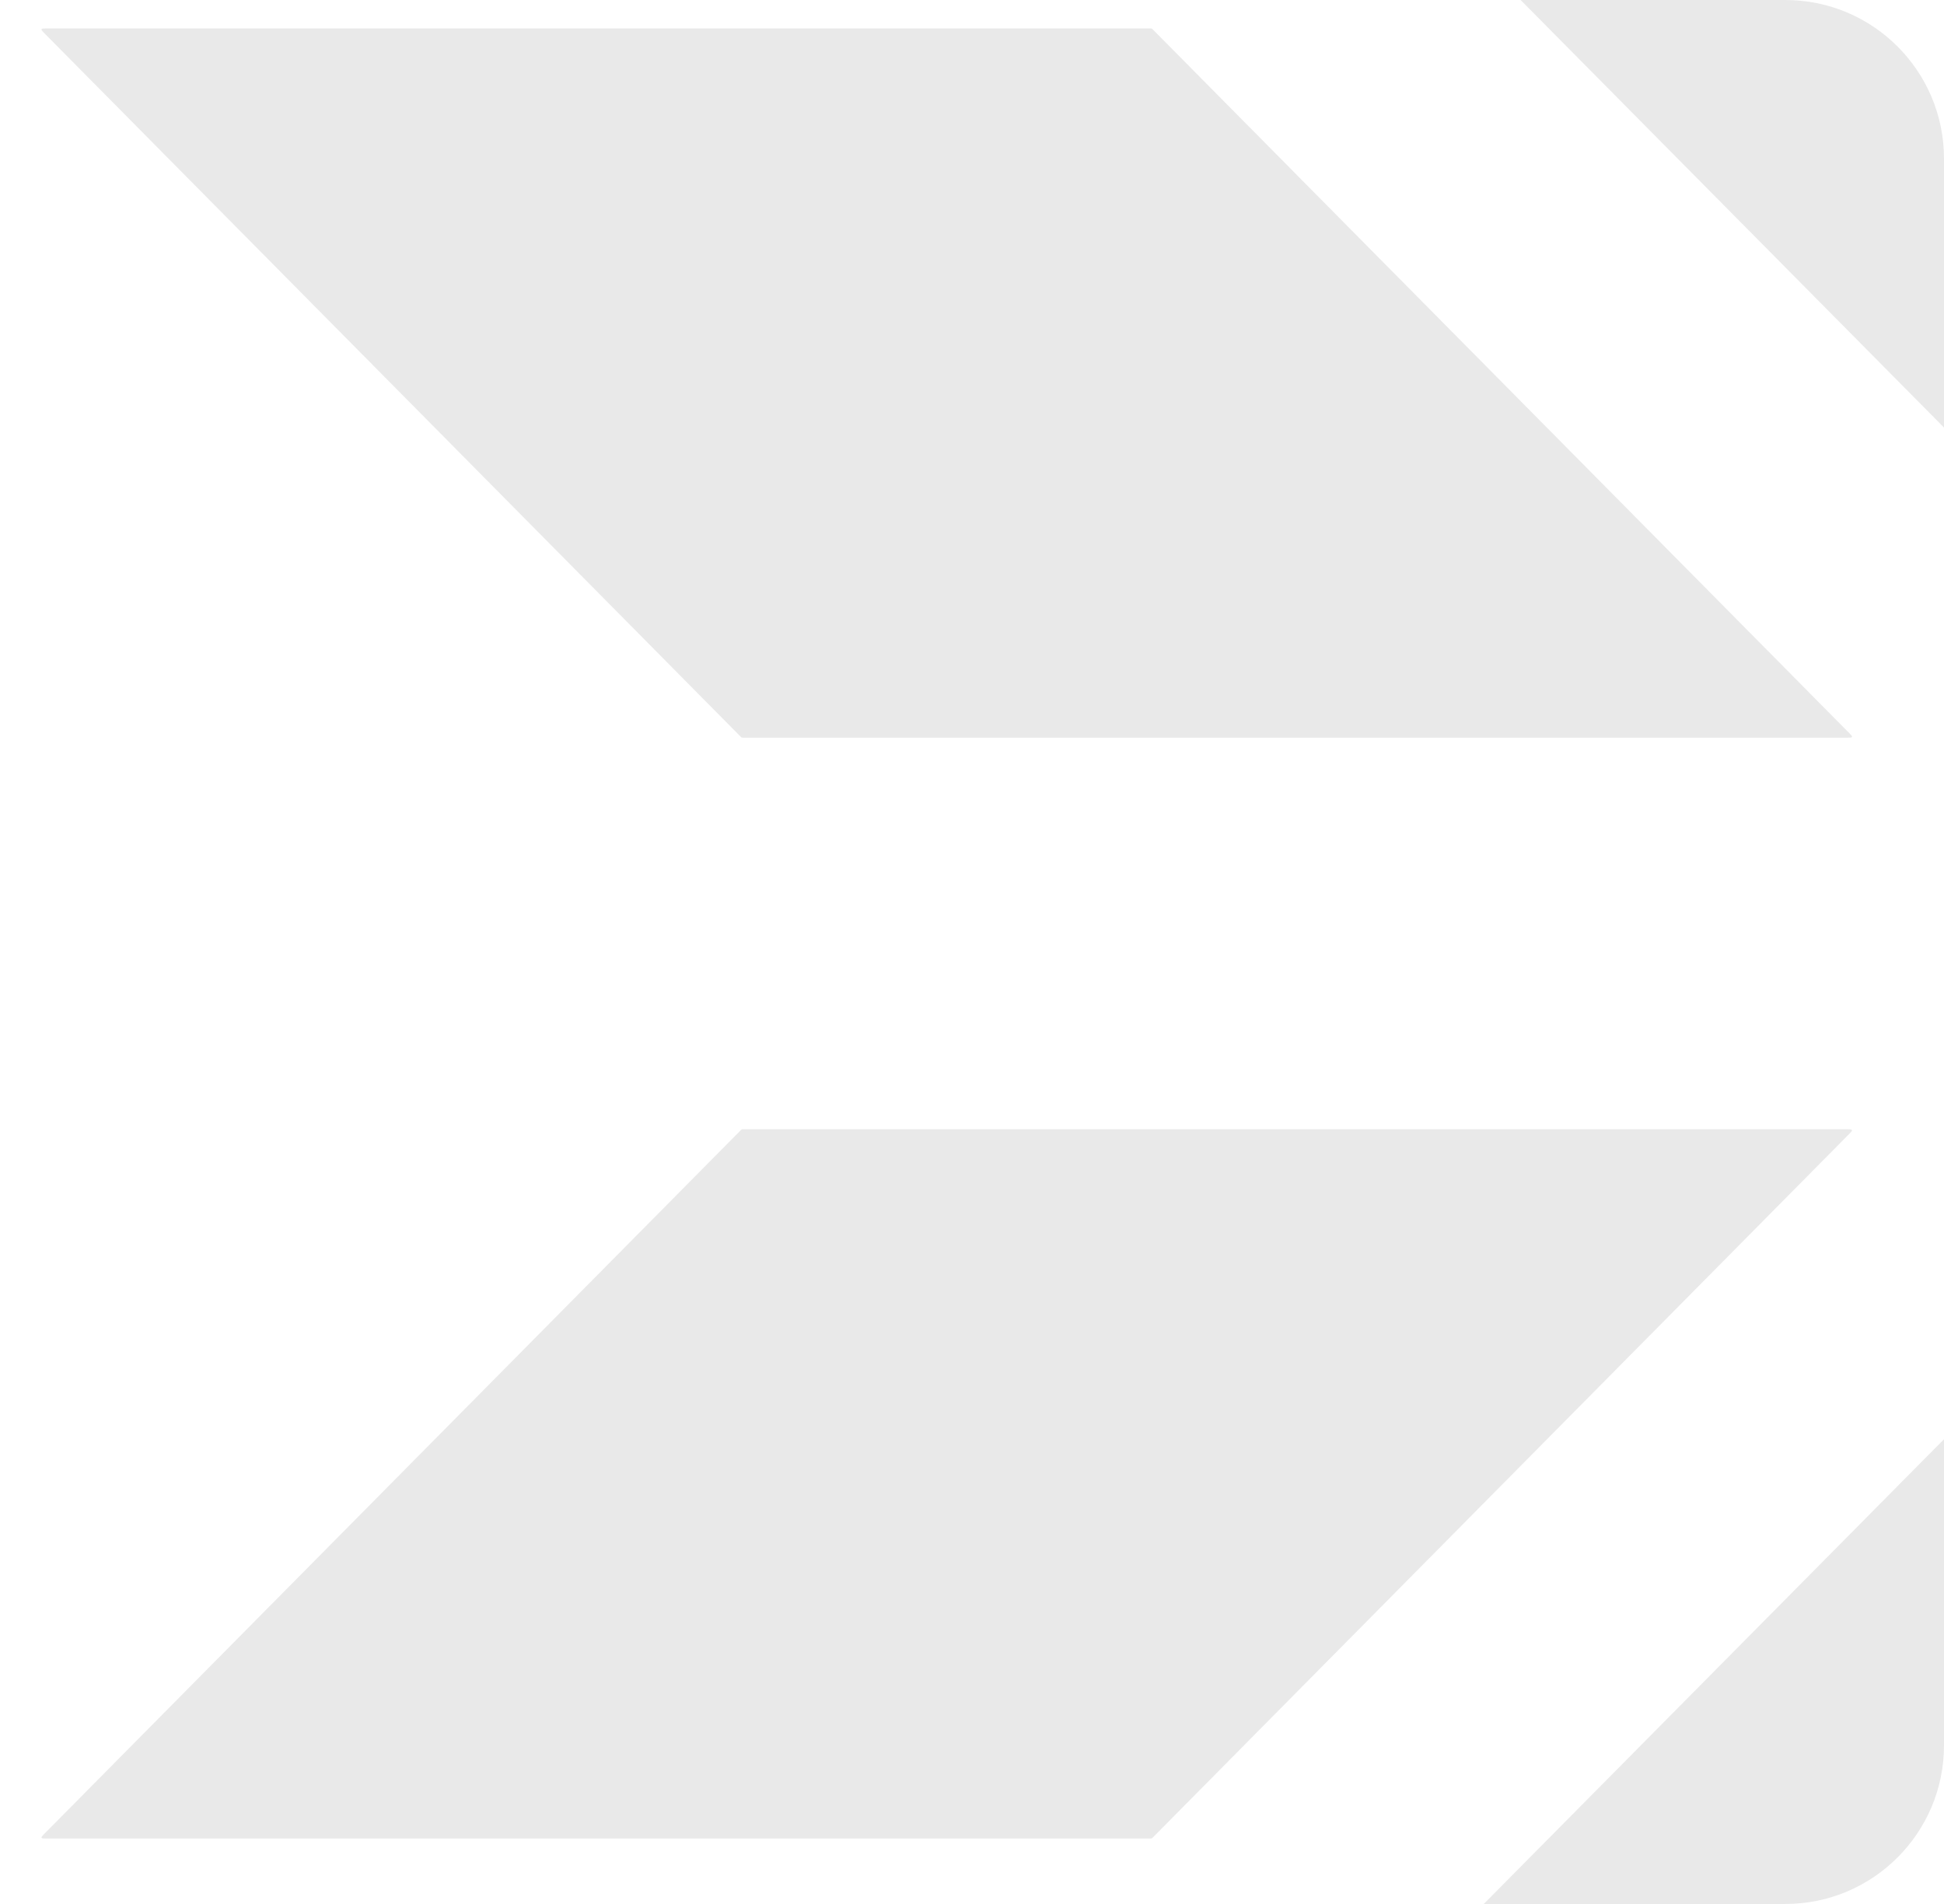 <?xml version="1.0" encoding="UTF-8"?> <svg xmlns="http://www.w3.org/2000/svg" width="490" height="480" viewBox="0 0 490 480" fill="none"><g opacity="0.1"><g clip-path="url(#clip0_2555_5243)"><path d="M11.073 8.261C10.616 7.798 10.387 7.567 10.469 7.372C10.551 7.176 10.876 7.176 11.526 7.176H290.062C290.193 7.176 290.258 7.176 290.317 7.2C290.376 7.225 290.422 7.271 290.514 7.365L466.194 184.889C466.651 185.351 466.88 185.582 466.798 185.778C466.716 185.973 466.391 185.973 465.741 185.973H187.205C187.074 185.973 187.009 185.973 186.95 185.949C186.891 185.924 186.845 185.878 186.753 185.784L11.073 8.261Z" fill="#212121"></path><path d="M11.073 462.411C10.616 462.873 10.387 463.105 10.469 463.3C10.551 463.496 10.876 463.496 11.526 463.496H290.062C290.193 463.496 290.258 463.496 290.317 463.472C290.376 463.447 290.422 463.4 290.514 463.307L466.194 285.783C466.651 285.321 466.88 285.09 466.798 284.894C466.716 284.699 466.391 284.699 465.741 284.699H187.205C187.074 284.699 187.009 284.699 186.95 284.723C186.891 284.748 186.845 284.794 186.753 284.887L11.073 462.411Z" fill="#212121"></path><path d="M492.3 110.109C492.425 110.235 492.628 110.235 492.753 110.109L662.288 -61.123C662.487 -61.324 662.345 -61.665 662.062 -61.665H322.991C322.708 -61.665 322.566 -61.324 322.765 -61.123L492.3 110.109Z" fill="#212121"></path><path d="M492.3 360.508C492.425 360.382 492.628 360.382 492.753 360.508L662.288 531.74C662.487 531.941 662.345 532.282 662.062 532.282H322.991C322.708 532.282 322.566 531.941 322.765 531.74L492.3 360.508Z" fill="#212121"></path></g></g><defs><clipPath id="clip0_2555_5243"><path d="M0 0H450C472.091 0 490 17.909 490 40V440C490 462.091 472.091 480 450 480H0V0Z" fill="white"></path></clipPath></defs></svg> 